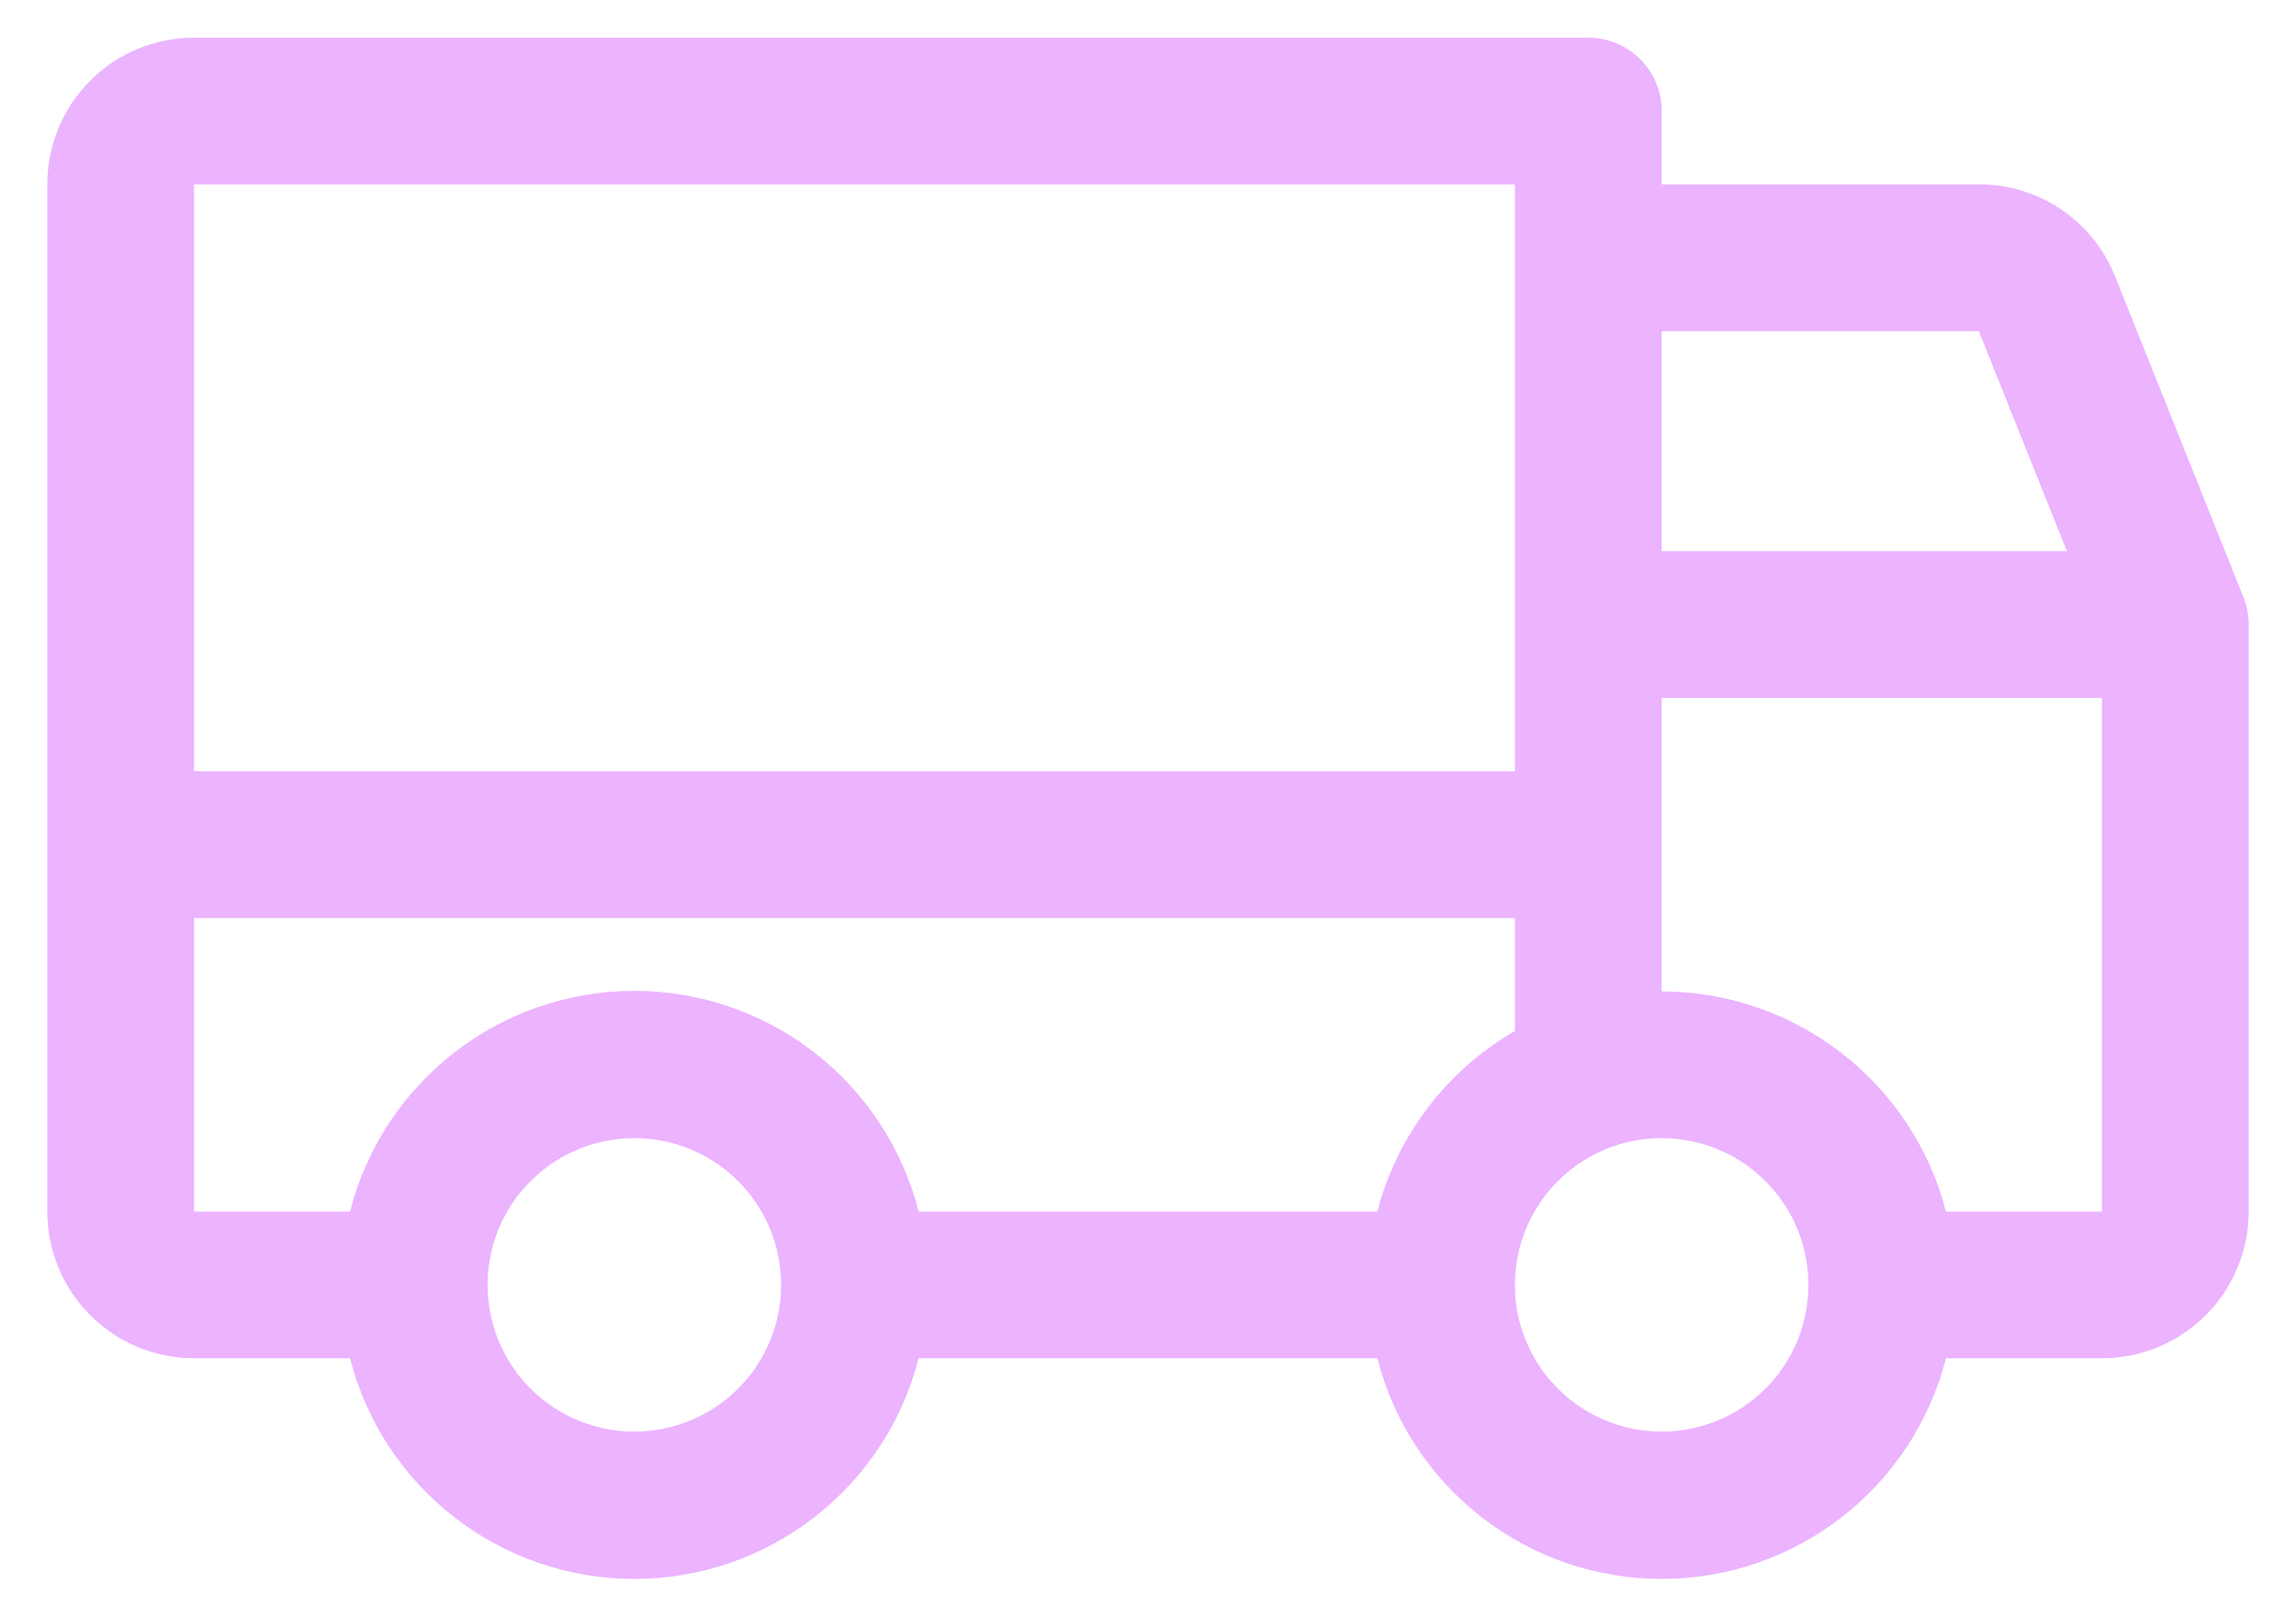 <svg width="44" height="31" viewBox="0 0 44 31" fill="none" xmlns="http://www.w3.org/2000/svg">
<path d="M42.992 11.444L40.531 5.292C40.322 4.771 39.962 4.326 39.497 4.012C39.032 3.699 38.483 3.532 37.922 3.534H31.844V2.128C31.844 1.755 31.696 1.397 31.432 1.134C31.168 0.87 30.811 0.722 30.438 0.722H3.719C2.973 0.722 2.257 1.018 1.73 1.545C1.203 2.073 0.906 2.788 0.906 3.534V23.222C0.906 23.968 1.203 24.683 1.73 25.21C2.257 25.738 2.973 26.034 3.719 26.034H6.707C7.017 27.244 7.721 28.317 8.707 29.082C9.694 29.848 10.907 30.264 12.156 30.264C13.405 30.264 14.619 29.848 15.605 29.082C16.592 28.317 17.296 27.244 17.605 26.034H26.395C26.704 27.244 27.408 28.317 28.395 29.082C29.381 29.848 30.595 30.264 31.844 30.264C33.093 30.264 34.306 29.848 35.293 29.082C36.279 28.317 36.983 27.244 37.293 26.034H40.281C41.027 26.034 41.742 25.738 42.27 25.21C42.797 24.683 43.094 23.968 43.094 23.222V11.972C43.094 11.791 43.06 11.612 42.992 11.444ZM31.844 6.347H37.922L39.61 10.565H31.844V6.347ZM3.719 3.534H29.031V14.784H3.719V3.534ZM12.156 27.44C11.6 27.44 11.056 27.276 10.594 26.966C10.131 26.657 9.771 26.218 9.558 25.704C9.345 25.19 9.289 24.625 9.398 24.079C9.506 23.534 9.774 23.032 10.168 22.639C10.561 22.246 11.062 21.978 11.608 21.869C12.153 21.761 12.719 21.817 13.232 22.029C13.746 22.242 14.186 22.603 14.495 23.065C14.804 23.528 14.969 24.072 14.969 24.628C14.969 25.374 14.672 26.089 14.145 26.617C13.617 27.144 12.902 27.44 12.156 27.44ZM26.395 23.222H17.605C17.296 22.012 16.592 20.939 15.605 20.173C14.619 19.408 13.405 18.992 12.156 18.992C10.907 18.992 9.694 19.408 8.707 20.173C7.721 20.939 7.017 22.012 6.707 23.222H3.719V17.597H29.031V19.761C28.385 20.134 27.819 20.633 27.366 21.227C26.913 21.821 26.583 22.499 26.395 23.222ZM31.844 27.44C31.288 27.44 30.744 27.276 30.281 26.966C29.819 26.657 29.458 26.218 29.245 25.704C29.032 25.19 28.977 24.625 29.085 24.079C29.194 23.534 29.462 23.032 29.855 22.639C30.248 22.246 30.75 21.978 31.295 21.869C31.841 21.761 32.406 21.817 32.92 22.029C33.434 22.242 33.873 22.603 34.182 23.065C34.491 23.528 34.656 24.072 34.656 24.628C34.656 25.374 34.36 26.089 33.833 26.617C33.305 27.144 32.59 27.44 31.844 27.44ZM40.281 23.222H37.293C36.98 22.015 36.274 20.946 35.288 20.182C34.302 19.419 33.091 19.004 31.844 19.003V13.378H40.281V23.222Z" fill="#ECB3FF"/>
</svg>
